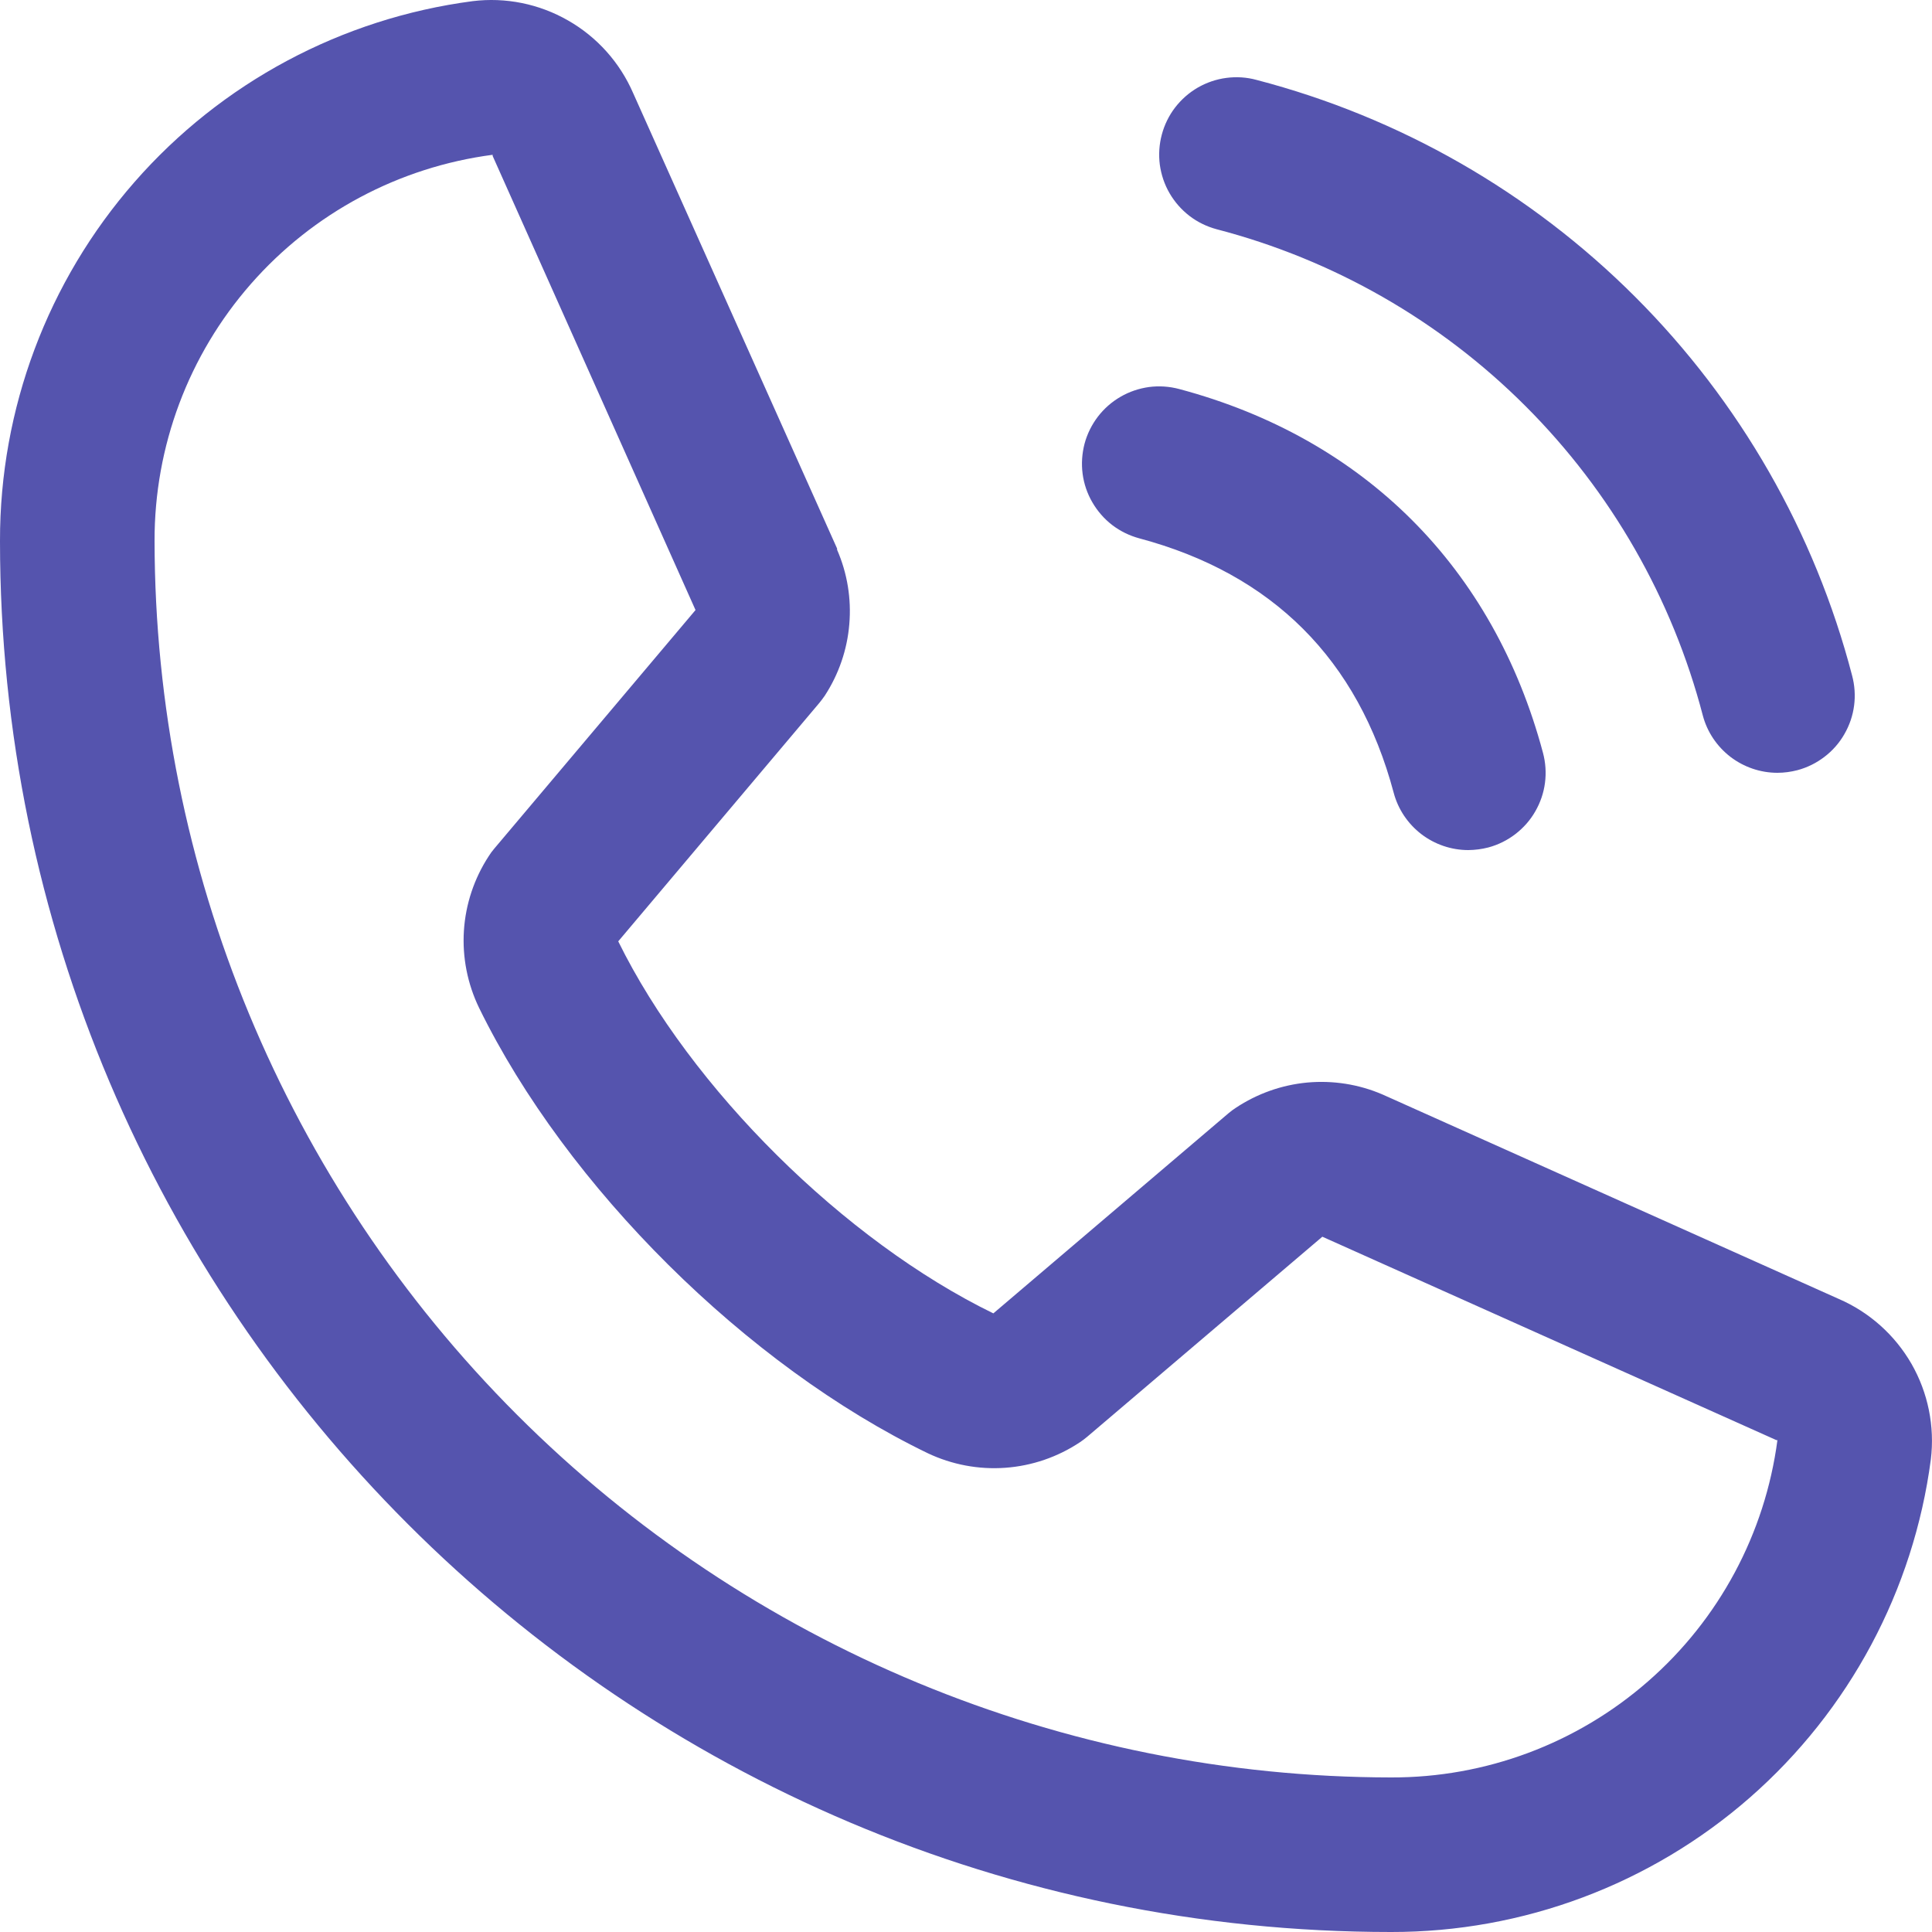 <svg width="25" height="25" viewBox="0 0 25 25" fill="none" xmlns="http://www.w3.org/2000/svg">
<path d="M15.034 1.741C15.068 1.614 15.126 1.495 15.206 1.391C15.286 1.287 15.386 1.199 15.5 1.133C15.613 1.068 15.739 1.025 15.869 1.008C15.999 0.991 16.132 0.999 16.259 1.034C18.113 1.517 19.804 2.486 21.159 3.841C22.514 5.196 23.483 6.887 23.966 8.741C24 8.868 24.009 9 23.992 9.13C23.975 9.261 23.932 9.386 23.866 9.5C23.801 9.614 23.713 9.714 23.609 9.793C23.505 9.873 23.386 9.932 23.259 9.966C23.174 9.988 23.087 10 23 10C22.78 10 22.566 9.927 22.391 9.793C22.216 9.658 22.09 9.47 22.034 9.257C21.639 7.744 20.848 6.363 19.742 5.257C18.637 4.151 17.256 3.36 15.742 2.966C15.616 2.932 15.496 2.874 15.392 2.794C15.288 2.714 15.2 2.614 15.134 2.5C15.068 2.387 15.026 2.261 15.008 2.131C14.991 2 15 1.868 15.034 1.741ZM14.742 6.966C16.466 7.426 17.574 8.534 18.034 10.257C18.09 10.47 18.216 10.658 18.391 10.793C18.566 10.927 18.78 11 19 11C19.087 10.999 19.174 10.988 19.259 10.966C19.386 10.932 19.505 10.873 19.609 10.793C19.713 10.713 19.801 10.614 19.866 10.5C19.932 10.386 19.975 10.261 19.992 10.13C20.009 10 20 9.868 19.966 9.741C19.326 7.346 17.654 5.673 15.259 5.034C15.132 5 14.999 4.991 14.869 5.008C14.739 5.026 14.614 5.068 14.5 5.134C14.386 5.2 14.287 5.287 14.207 5.391C14.127 5.496 14.068 5.615 14.034 5.742C14.001 5.869 13.992 6.001 14.009 6.131C14.026 6.261 14.069 6.387 14.135 6.5C14.201 6.614 14.288 6.714 14.392 6.794C14.497 6.874 14.616 6.932 14.742 6.966ZM24.985 18.885C24.762 20.578 23.93 22.133 22.645 23.259C21.36 24.384 19.708 25.003 18 25C8.075 25 1.13108e-05 16.925 1.13108e-05 7C-0.003 5.291 0.616 3.64 1.741 2.355C2.866 1.069 4.421 0.238 6.115 0.015C6.543 -0.038 6.977 0.05 7.351 0.265C7.726 0.479 8.021 0.809 8.193 1.205L10.832 7.098V7.114C10.964 7.417 11.018 7.747 10.99 8.077C10.963 8.406 10.854 8.723 10.674 9C10.651 9.034 10.627 9.065 10.602 9.096L8 12.181C8.936 14.084 10.926 16.056 12.854 16.995L15.896 14.406C15.926 14.381 15.957 14.357 15.99 14.336C16.267 14.152 16.585 14.039 16.916 14.008C17.247 13.978 17.581 14.03 17.886 14.161L17.902 14.168L23.791 16.807C24.188 16.978 24.518 17.273 24.734 17.647C24.949 18.022 25.037 18.456 24.985 18.885ZM23 18.635C23 18.635 22.991 18.635 22.986 18.635L17.111 16.003L14.068 18.592C14.038 18.617 14.007 18.641 13.975 18.662C13.687 18.854 13.354 18.968 13.009 18.993C12.664 19.018 12.319 18.953 12.006 18.805C9.665 17.674 7.331 15.357 6.199 13.041C6.049 12.731 5.981 12.387 6.003 12.043C6.025 11.7 6.136 11.367 6.324 11.079C6.345 11.045 6.369 11.012 6.395 10.982L9 7.894L6.375 2.018C6.375 2.014 6.375 2.008 6.375 2.003C5.163 2.162 4.05 2.756 3.245 3.676C2.439 4.596 1.997 5.777 2 7C2.005 11.242 3.692 15.309 6.691 18.308C9.691 21.308 13.758 22.995 18 23C19.222 23.004 20.403 22.563 21.323 21.759C22.244 20.956 22.84 19.845 23 18.634V18.635Z" fill="#5554AE"/>
</svg>
